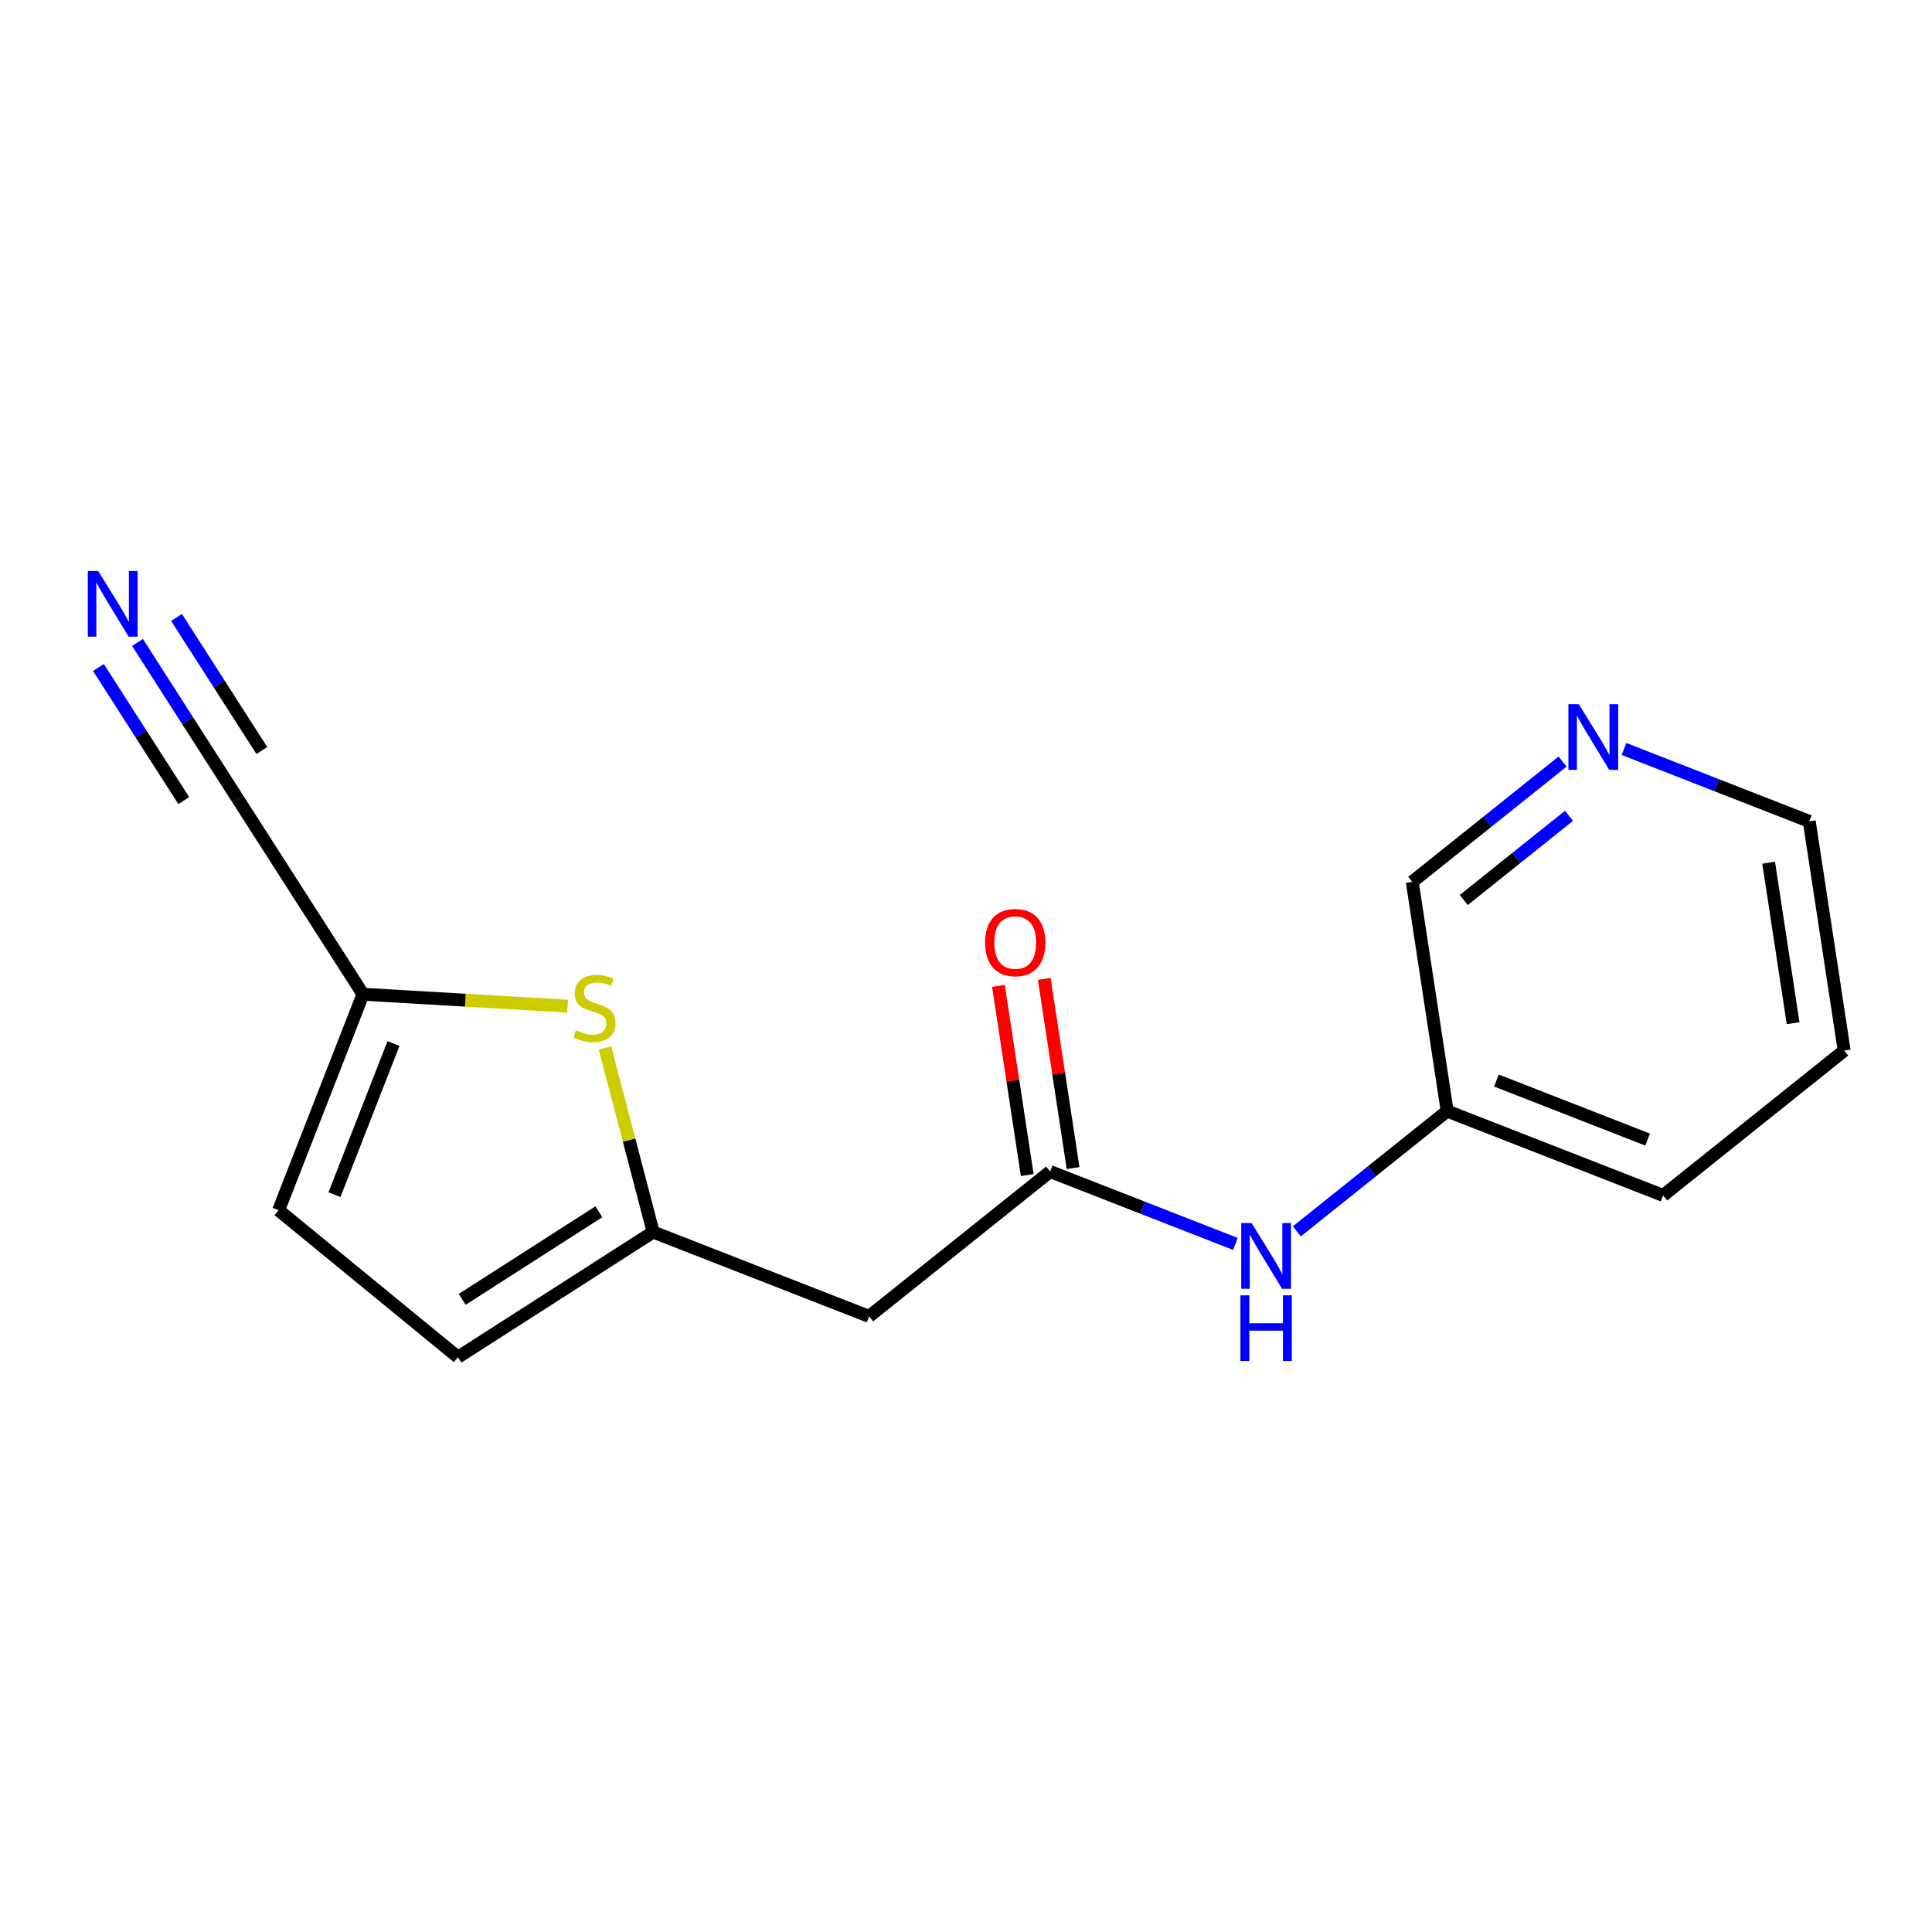 <?xml version='1.0' encoding='iso-8859-1'?>
<svg version='1.1' baseProfile='full'
              xmlns='http://www.w3.org/2000/svg'
                      xmlns:rdkit='http://www.rdkit.org/xml'
                      xmlns:xlink='http://www.w3.org/1999/xlink'
                  xml:space='preserve'
width='300px' height='300px' viewBox='0 0 300 300'>
<!-- END OF HEADER -->
<rect style='opacity:1.0;fill:#FFFFFF;stroke:none' width='300' height='300' x='0' y='0'> </rect>
<rect style='opacity:1.0;fill:#FFFFFF;stroke:none' width='300' height='300' x='0' y='0'> </rect>
<path class='bond-0 atom-0 atom-1' d='M 21.348,99.763 L 29.141,111.919' style='fill:none;fill-rule:evenodd;stroke:#0000FF;stroke-width:2.0px;stroke-linecap:butt;stroke-linejoin:miter;stroke-opacity:1' />
<path class='bond-0 atom-0 atom-1' d='M 29.141,111.919 L 36.934,124.075' style='fill:none;fill-rule:evenodd;stroke:#000000;stroke-width:2.0px;stroke-linecap:butt;stroke-linejoin:miter;stroke-opacity:1' />
<path class='bond-0 atom-0 atom-1' d='M 15.286,103.65 L 21.91,113.982' style='fill:none;fill-rule:evenodd;stroke:#0000FF;stroke-width:2.0px;stroke-linecap:butt;stroke-linejoin:miter;stroke-opacity:1' />
<path class='bond-0 atom-0 atom-1' d='M 21.91,113.982 L 28.534,124.314' style='fill:none;fill-rule:evenodd;stroke:#000000;stroke-width:2.0px;stroke-linecap:butt;stroke-linejoin:miter;stroke-opacity:1' />
<path class='bond-0 atom-0 atom-1' d='M 27.41,95.877 L 34.034,106.21' style='fill:none;fill-rule:evenodd;stroke:#0000FF;stroke-width:2.0px;stroke-linecap:butt;stroke-linejoin:miter;stroke-opacity:1' />
<path class='bond-0 atom-0 atom-1' d='M 34.034,106.21 L 40.658,116.542' style='fill:none;fill-rule:evenodd;stroke:#000000;stroke-width:2.0px;stroke-linecap:butt;stroke-linejoin:miter;stroke-opacity:1' />
<path class='bond-1 atom-1 atom-2' d='M 36.934,124.075 L 56.364,154.385' style='fill:none;fill-rule:evenodd;stroke:#000000;stroke-width:2.0px;stroke-linecap:butt;stroke-linejoin:miter;stroke-opacity:1' />
<path class='bond-2 atom-2 atom-3' d='M 56.364,154.385 L 43.264,187.92' style='fill:none;fill-rule:evenodd;stroke:#000000;stroke-width:2.0px;stroke-linecap:butt;stroke-linejoin:miter;stroke-opacity:1' />
<path class='bond-2 atom-2 atom-3' d='M 61.106,162.035 L 51.936,185.51' style='fill:none;fill-rule:evenodd;stroke:#000000;stroke-width:2.0px;stroke-linecap:butt;stroke-linejoin:miter;stroke-opacity:1' />
<path class='bond-16 atom-16 atom-2' d='M 88.137,156.238 L 72.251,155.311' style='fill:none;fill-rule:evenodd;stroke:#CCCC00;stroke-width:2.0px;stroke-linecap:butt;stroke-linejoin:miter;stroke-opacity:1' />
<path class='bond-16 atom-16 atom-2' d='M 72.251,155.311 L 56.364,154.385' style='fill:none;fill-rule:evenodd;stroke:#000000;stroke-width:2.0px;stroke-linecap:butt;stroke-linejoin:miter;stroke-opacity:1' />
<path class='bond-3 atom-3 atom-4' d='M 43.264,187.92 L 71.11,210.742' style='fill:none;fill-rule:evenodd;stroke:#000000;stroke-width:2.0px;stroke-linecap:butt;stroke-linejoin:miter;stroke-opacity:1' />
<path class='bond-4 atom-4 atom-5' d='M 71.11,210.742 L 101.42,191.311' style='fill:none;fill-rule:evenodd;stroke:#000000;stroke-width:2.0px;stroke-linecap:butt;stroke-linejoin:miter;stroke-opacity:1' />
<path class='bond-4 atom-4 atom-5' d='M 71.77,201.765 L 92.987,188.164' style='fill:none;fill-rule:evenodd;stroke:#000000;stroke-width:2.0px;stroke-linecap:butt;stroke-linejoin:miter;stroke-opacity:1' />
<path class='bond-5 atom-5 atom-6' d='M 101.42,191.311 L 134.955,204.411' style='fill:none;fill-rule:evenodd;stroke:#000000;stroke-width:2.0px;stroke-linecap:butt;stroke-linejoin:miter;stroke-opacity:1' />
<path class='bond-15 atom-5 atom-16' d='M 101.42,191.311 L 97.682,177.025' style='fill:none;fill-rule:evenodd;stroke:#000000;stroke-width:2.0px;stroke-linecap:butt;stroke-linejoin:miter;stroke-opacity:1' />
<path class='bond-15 atom-5 atom-16' d='M 97.682,177.025 L 93.944,162.738' style='fill:none;fill-rule:evenodd;stroke:#CCCC00;stroke-width:2.0px;stroke-linecap:butt;stroke-linejoin:miter;stroke-opacity:1' />
<path class='bond-6 atom-6 atom-7' d='M 134.955,204.411 L 163.068,181.919' style='fill:none;fill-rule:evenodd;stroke:#000000;stroke-width:2.0px;stroke-linecap:butt;stroke-linejoin:miter;stroke-opacity:1' />
<path class='bond-7 atom-7 atom-8' d='M 166.627,181.377 L 164.389,166.688' style='fill:none;fill-rule:evenodd;stroke:#000000;stroke-width:2.0px;stroke-linecap:butt;stroke-linejoin:miter;stroke-opacity:1' />
<path class='bond-7 atom-7 atom-8' d='M 164.389,166.688 L 162.151,151.998' style='fill:none;fill-rule:evenodd;stroke:#FF0000;stroke-width:2.0px;stroke-linecap:butt;stroke-linejoin:miter;stroke-opacity:1' />
<path class='bond-7 atom-7 atom-8' d='M 159.509,182.461 L 157.271,167.772' style='fill:none;fill-rule:evenodd;stroke:#000000;stroke-width:2.0px;stroke-linecap:butt;stroke-linejoin:miter;stroke-opacity:1' />
<path class='bond-7 atom-7 atom-8' d='M 157.271,167.772 L 155.033,153.083' style='fill:none;fill-rule:evenodd;stroke:#FF0000;stroke-width:2.0px;stroke-linecap:butt;stroke-linejoin:miter;stroke-opacity:1' />
<path class='bond-8 atom-7 atom-9' d='M 163.068,181.919 L 177.452,187.538' style='fill:none;fill-rule:evenodd;stroke:#000000;stroke-width:2.0px;stroke-linecap:butt;stroke-linejoin:miter;stroke-opacity:1' />
<path class='bond-8 atom-7 atom-9' d='M 177.452,187.538 L 191.836,193.157' style='fill:none;fill-rule:evenodd;stroke:#0000FF;stroke-width:2.0px;stroke-linecap:butt;stroke-linejoin:miter;stroke-opacity:1' />
<path class='bond-9 atom-9 atom-10' d='M 201.37,191.205 L 213.043,181.866' style='fill:none;fill-rule:evenodd;stroke:#0000FF;stroke-width:2.0px;stroke-linecap:butt;stroke-linejoin:miter;stroke-opacity:1' />
<path class='bond-9 atom-9 atom-10' d='M 213.043,181.866 L 224.716,172.527' style='fill:none;fill-rule:evenodd;stroke:#000000;stroke-width:2.0px;stroke-linecap:butt;stroke-linejoin:miter;stroke-opacity:1' />
<path class='bond-10 atom-10 atom-11' d='M 224.716,172.527 L 258.251,185.627' style='fill:none;fill-rule:evenodd;stroke:#000000;stroke-width:2.0px;stroke-linecap:butt;stroke-linejoin:miter;stroke-opacity:1' />
<path class='bond-10 atom-10 atom-11' d='M 232.366,167.785 L 255.841,176.955' style='fill:none;fill-rule:evenodd;stroke:#000000;stroke-width:2.0px;stroke-linecap:butt;stroke-linejoin:miter;stroke-opacity:1' />
<path class='bond-17 atom-15 atom-10' d='M 219.293,136.934 L 224.716,172.527' style='fill:none;fill-rule:evenodd;stroke:#000000;stroke-width:2.0px;stroke-linecap:butt;stroke-linejoin:miter;stroke-opacity:1' />
<path class='bond-11 atom-11 atom-12' d='M 258.251,185.627 L 286.364,163.134' style='fill:none;fill-rule:evenodd;stroke:#000000;stroke-width:2.0px;stroke-linecap:butt;stroke-linejoin:miter;stroke-opacity:1' />
<path class='bond-12 atom-12 atom-13' d='M 286.364,163.134 L 280.941,127.542' style='fill:none;fill-rule:evenodd;stroke:#000000;stroke-width:2.0px;stroke-linecap:butt;stroke-linejoin:miter;stroke-opacity:1' />
<path class='bond-12 atom-12 atom-13' d='M 278.432,158.88 L 274.636,133.965' style='fill:none;fill-rule:evenodd;stroke:#000000;stroke-width:2.0px;stroke-linecap:butt;stroke-linejoin:miter;stroke-opacity:1' />
<path class='bond-13 atom-13 atom-14' d='M 280.941,127.542 L 266.557,121.923' style='fill:none;fill-rule:evenodd;stroke:#000000;stroke-width:2.0px;stroke-linecap:butt;stroke-linejoin:miter;stroke-opacity:1' />
<path class='bond-13 atom-13 atom-14' d='M 266.557,121.923 L 252.172,116.304' style='fill:none;fill-rule:evenodd;stroke:#0000FF;stroke-width:2.0px;stroke-linecap:butt;stroke-linejoin:miter;stroke-opacity:1' />
<path class='bond-14 atom-14 atom-15' d='M 242.639,118.256 L 230.966,127.595' style='fill:none;fill-rule:evenodd;stroke:#0000FF;stroke-width:2.0px;stroke-linecap:butt;stroke-linejoin:miter;stroke-opacity:1' />
<path class='bond-14 atom-14 atom-15' d='M 230.966,127.595 L 219.293,136.934' style='fill:none;fill-rule:evenodd;stroke:#000000;stroke-width:2.0px;stroke-linecap:butt;stroke-linejoin:miter;stroke-opacity:1' />
<path class='bond-14 atom-14 atom-15' d='M 243.635,126.68 L 235.464,133.217' style='fill:none;fill-rule:evenodd;stroke:#0000FF;stroke-width:2.0px;stroke-linecap:butt;stroke-linejoin:miter;stroke-opacity:1' />
<path class='bond-14 atom-14 atom-15' d='M 235.464,133.217 L 227.293,139.755' style='fill:none;fill-rule:evenodd;stroke:#000000;stroke-width:2.0px;stroke-linecap:butt;stroke-linejoin:miter;stroke-opacity:1' />
<path  class='atom-0' d='M 15.249 88.667
L 18.59 94.068
Q 18.922 94.6, 19.454 95.565
Q 19.987 96.53, 20.016 96.588
L 20.016 88.667
L 21.37 88.667
L 21.37 98.863
L 19.973 98.863
L 16.387 92.959
Q 15.969 92.267, 15.523 91.475
Q 15.091 90.683, 14.961 90.439
L 14.961 98.863
L 13.636 98.863
L 13.636 88.667
L 15.249 88.667
' fill='#0000FF'/>
<path  class='atom-8' d='M 152.965 146.355
Q 152.965 143.907, 154.174 142.539
Q 155.384 141.171, 157.645 141.171
Q 159.906 141.171, 161.116 142.539
Q 162.326 143.907, 162.326 146.355
Q 162.326 148.832, 161.101 150.244
Q 159.877 151.641, 157.645 151.641
Q 155.398 151.641, 154.174 150.244
Q 152.965 148.847, 152.965 146.355
M 157.645 150.488
Q 159.2 150.488, 160.036 149.452
Q 160.885 148.4, 160.885 146.355
Q 160.885 144.354, 160.036 143.345
Q 159.2 142.323, 157.645 142.323
Q 156.09 142.323, 155.24 143.331
Q 154.405 144.339, 154.405 146.355
Q 154.405 148.415, 155.24 149.452
Q 156.09 150.488, 157.645 150.488
' fill='#FF0000'/>
<path  class='atom-9' d='M 194.349 189.921
L 197.69 195.321
Q 198.022 195.854, 198.554 196.819
Q 199.087 197.784, 199.116 197.842
L 199.116 189.921
L 200.47 189.921
L 200.47 200.117
L 199.073 200.117
L 195.487 194.213
Q 195.069 193.521, 194.623 192.729
Q 194.191 191.937, 194.061 191.692
L 194.061 200.117
L 192.736 200.117
L 192.736 189.921
L 194.349 189.921
' fill='#0000FF'/>
<path  class='atom-9' d='M 192.614 201.137
L 193.996 201.137
L 193.996 205.471
L 199.21 205.471
L 199.21 201.137
L 200.592 201.137
L 200.592 211.333
L 199.21 211.333
L 199.21 206.624
L 193.996 206.624
L 193.996 211.333
L 192.614 211.333
L 192.614 201.137
' fill='#0000FF'/>
<path  class='atom-14' d='M 245.152 109.344
L 248.493 114.744
Q 248.824 115.277, 249.357 116.242
Q 249.89 117.207, 249.919 117.264
L 249.919 109.344
L 251.272 109.344
L 251.272 119.54
L 249.875 119.54
L 246.29 113.635
Q 245.872 112.944, 245.425 112.152
Q 244.993 111.36, 244.864 111.115
L 244.864 119.54
L 243.539 119.54
L 243.539 109.344
L 245.152 109.344
' fill='#0000FF'/>
<path  class='atom-16' d='M 89.426 159.98
Q 89.541 160.023, 90.017 160.225
Q 90.492 160.427, 91.01 160.556
Q 91.543 160.671, 92.062 160.671
Q 93.026 160.671, 93.588 160.211
Q 94.15 159.735, 94.15 158.914
Q 94.15 158.353, 93.862 158.007
Q 93.588 157.662, 93.156 157.474
Q 92.724 157.287, 92.004 157.071
Q 91.097 156.797, 90.549 156.538
Q 90.017 156.279, 89.628 155.732
Q 89.253 155.185, 89.253 154.263
Q 89.253 152.981, 90.117 152.189
Q 90.996 151.397, 92.724 151.397
Q 93.905 151.397, 95.244 151.959
L 94.913 153.068
Q 93.689 152.563, 92.767 152.563
Q 91.774 152.563, 91.226 152.981
Q 90.679 153.384, 90.694 154.09
Q 90.694 154.637, 90.967 154.969
Q 91.255 155.3, 91.658 155.487
Q 92.076 155.674, 92.767 155.89
Q 93.689 156.178, 94.236 156.466
Q 94.783 156.754, 95.172 157.345
Q 95.576 157.921, 95.576 158.914
Q 95.576 160.326, 94.625 161.089
Q 93.689 161.838, 92.119 161.838
Q 91.212 161.838, 90.521 161.636
Q 89.844 161.449, 89.037 161.118
L 89.426 159.98
' fill='#CCCC00'/>
</svg>
